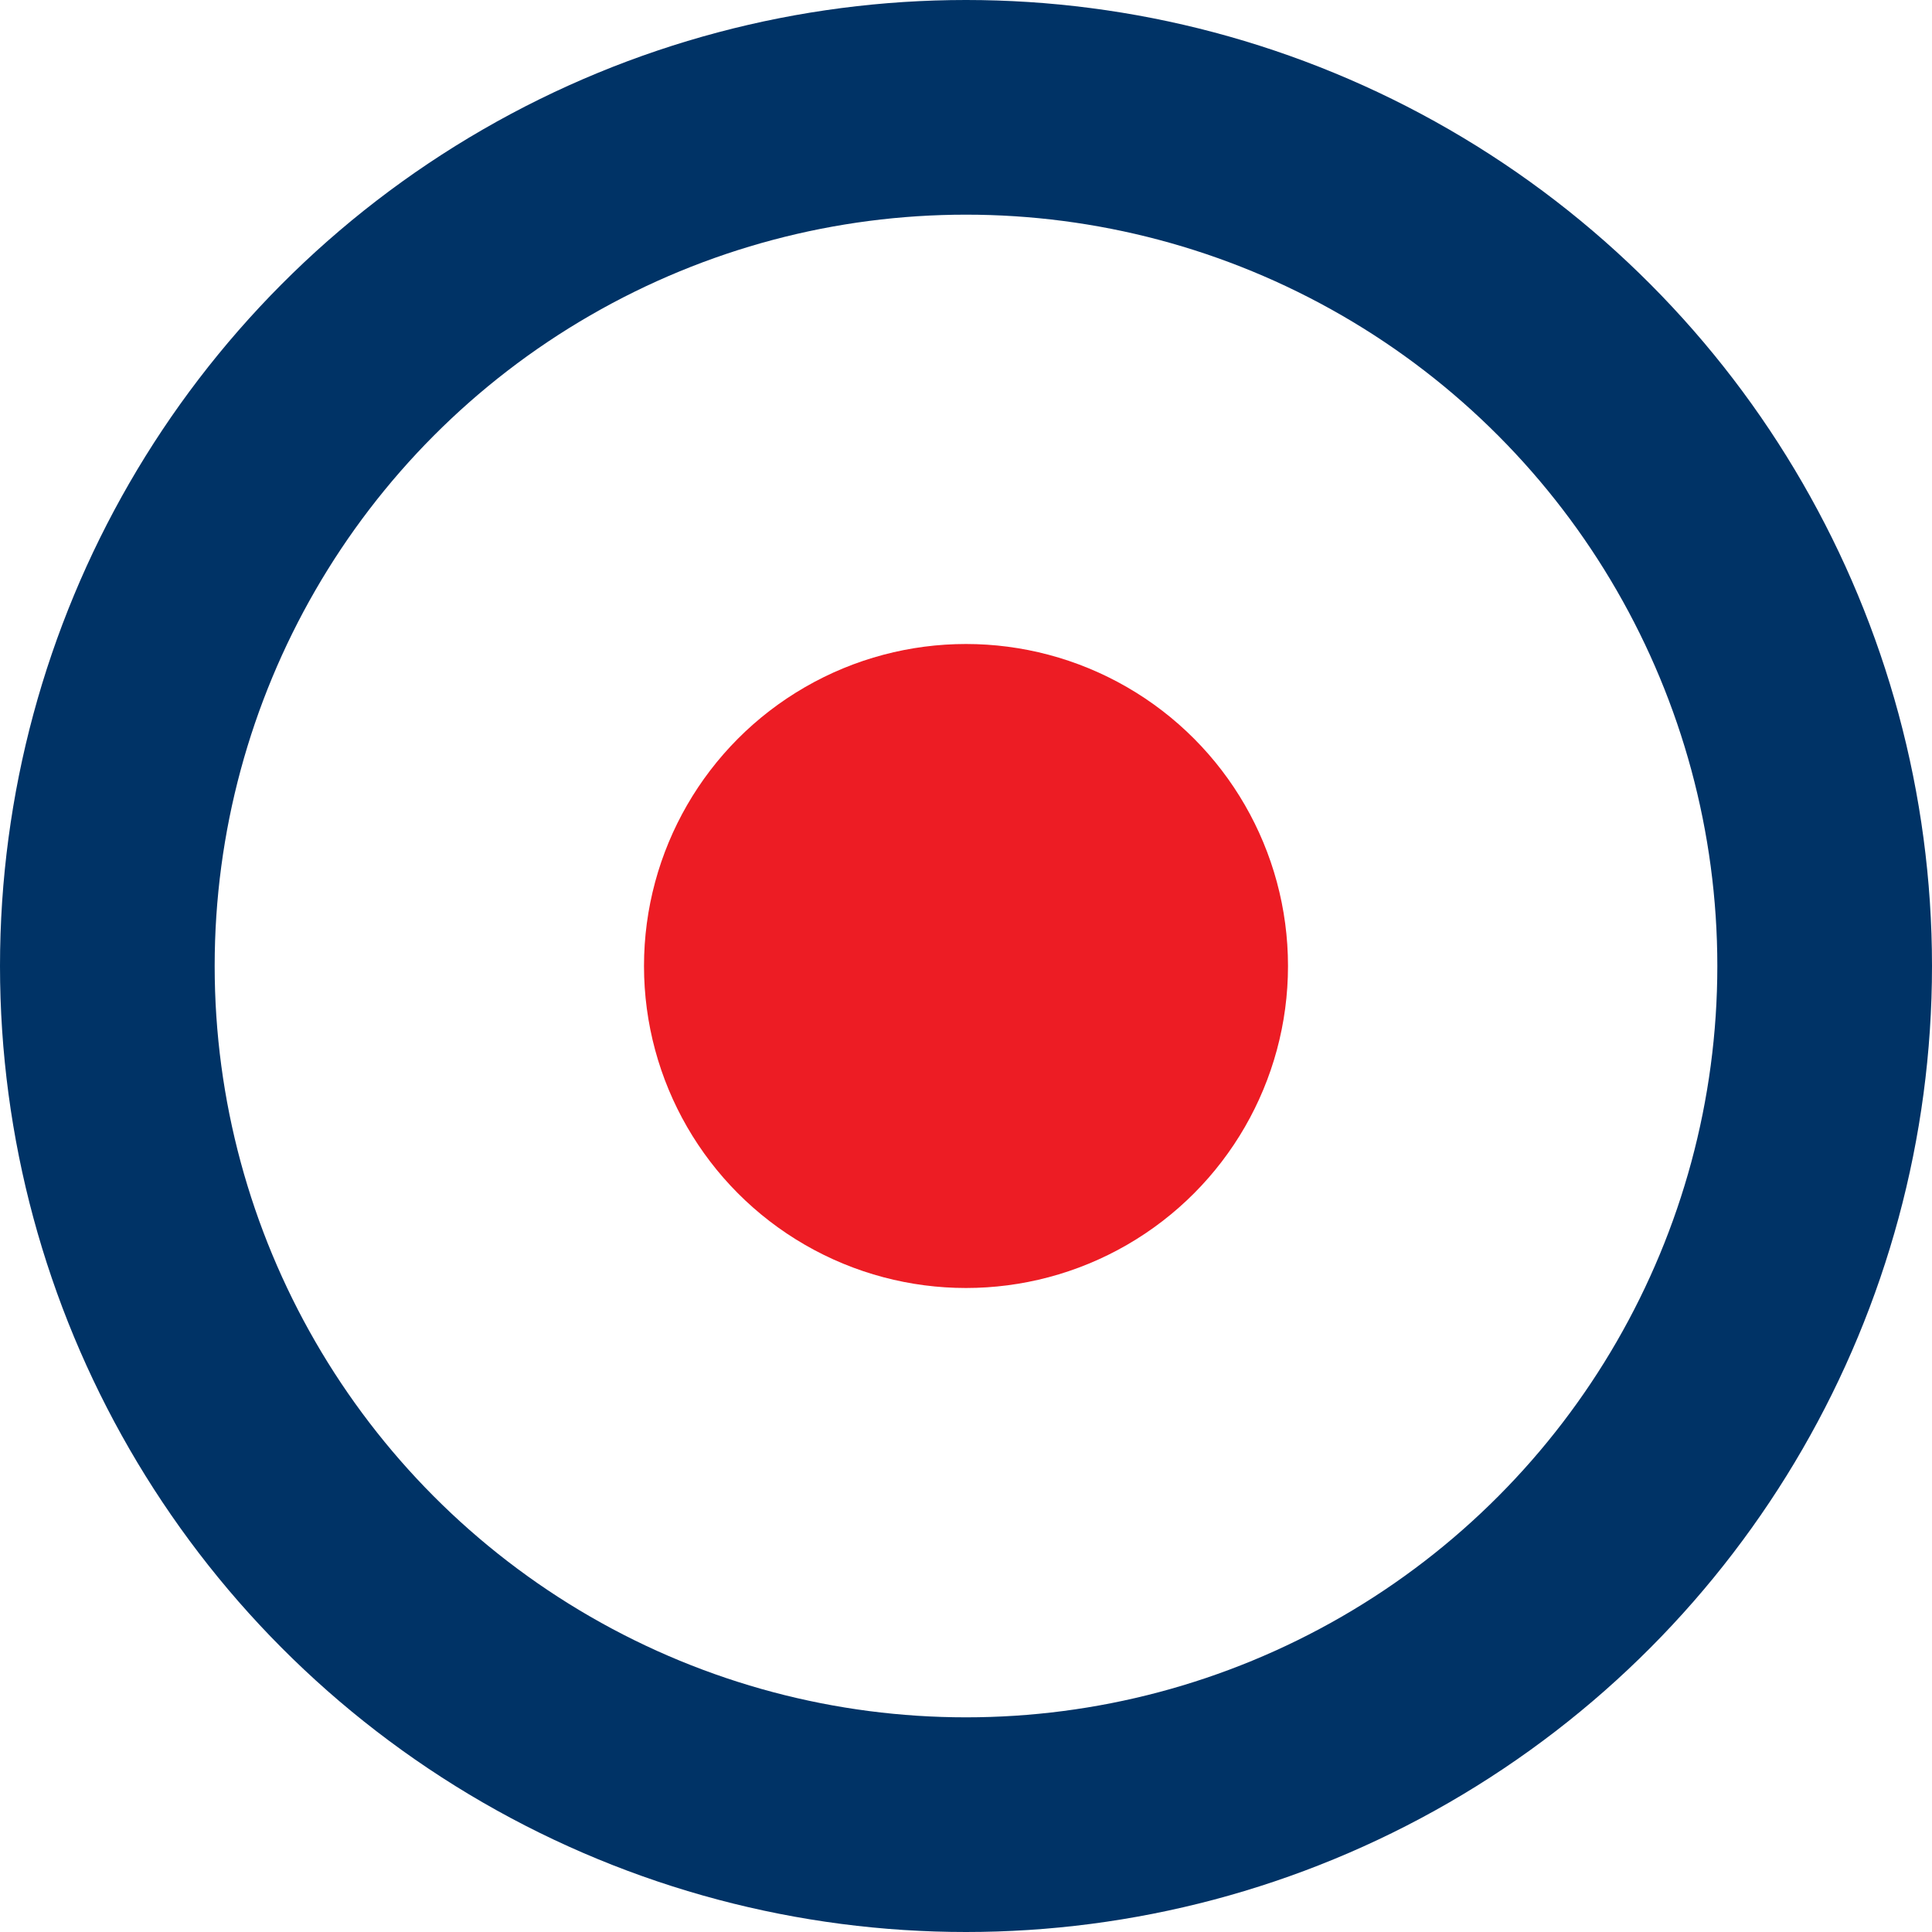 <svg xmlns="http://www.w3.org/2000/svg" width="18" height="18" viewBox="0 0 18 18">
  <g id="Group_32202" data-name="Group 32202" transform="translate(-778 -12370)">
    <g id="Ellipse_9436" data-name="Ellipse 9436" transform="translate(778 12370)" fill="none" stroke="#036" stroke-width="2">
      <circle cx="9" cy="9" r="9" stroke="none"/>
      <circle cx="9" cy="9" r="8" fill="none"/>
    </g>
    <circle id="Ellipse_9437" data-name="Ellipse 9437" cx="3" cy="3" r="3" transform="translate(784 12376)" fill="#ed1c24"/>
  </g>
</svg>
